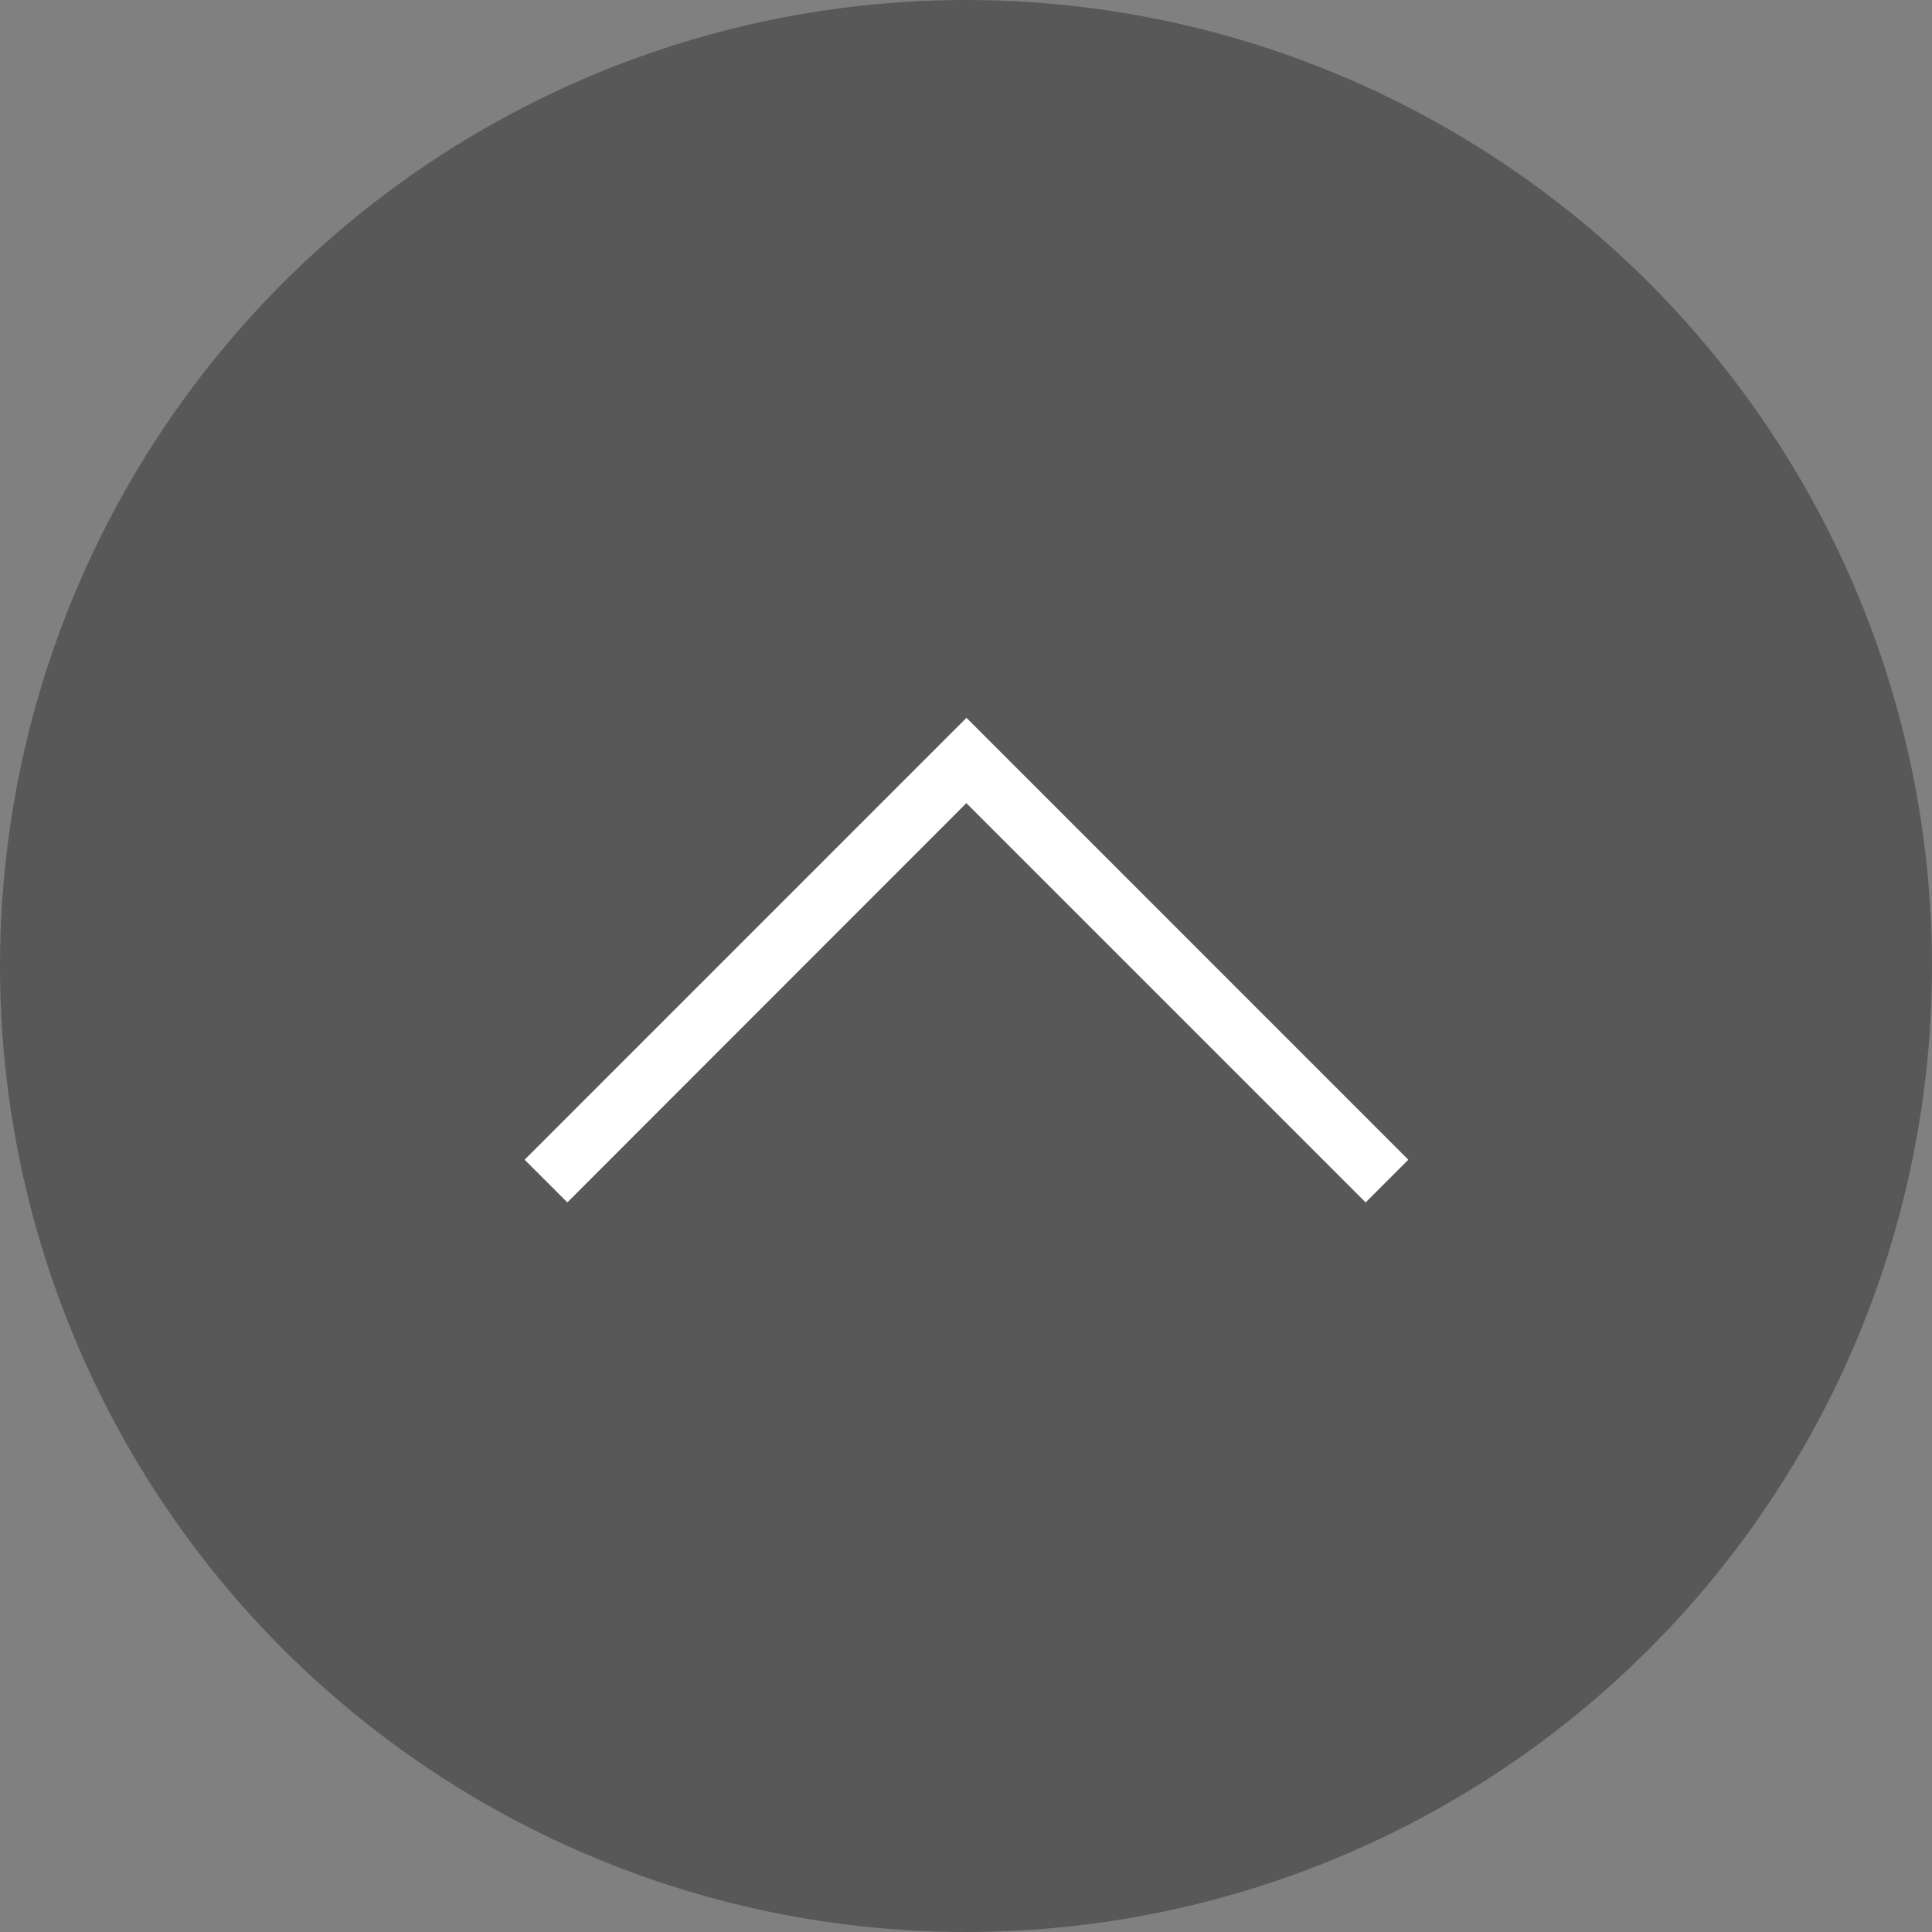 <svg xmlns="http://www.w3.org/2000/svg" width="60" height="60" viewBox="0 0 60 60">
  <rect x="0" y="0" width="60" height="60" fill="#808080" stroke="none"/>
  <g id="Group_3713" data-name="Group 3713" transform="translate(-1780 -3021)">
    <g id="Group_3434" data-name="Group 3434" transform="translate(0 -3278)">
      <circle id="Ellipse_124" data-name="Ellipse 124" cx="30" cy="30" r="30" transform="translate(1780 6299)" fill="#585858"/>
      <path id="left-arrow-svgrepo-com" d="M14.146.619,14.765,0,27.781,13.015,14.765,26.03l-.619-.619,12.4-12.4Z" transform="translate(1797 6349.781) rotate(-90)" fill="#fff" stroke="#fff" stroke-width="1"/>
    </g>
  </g>
</svg>
